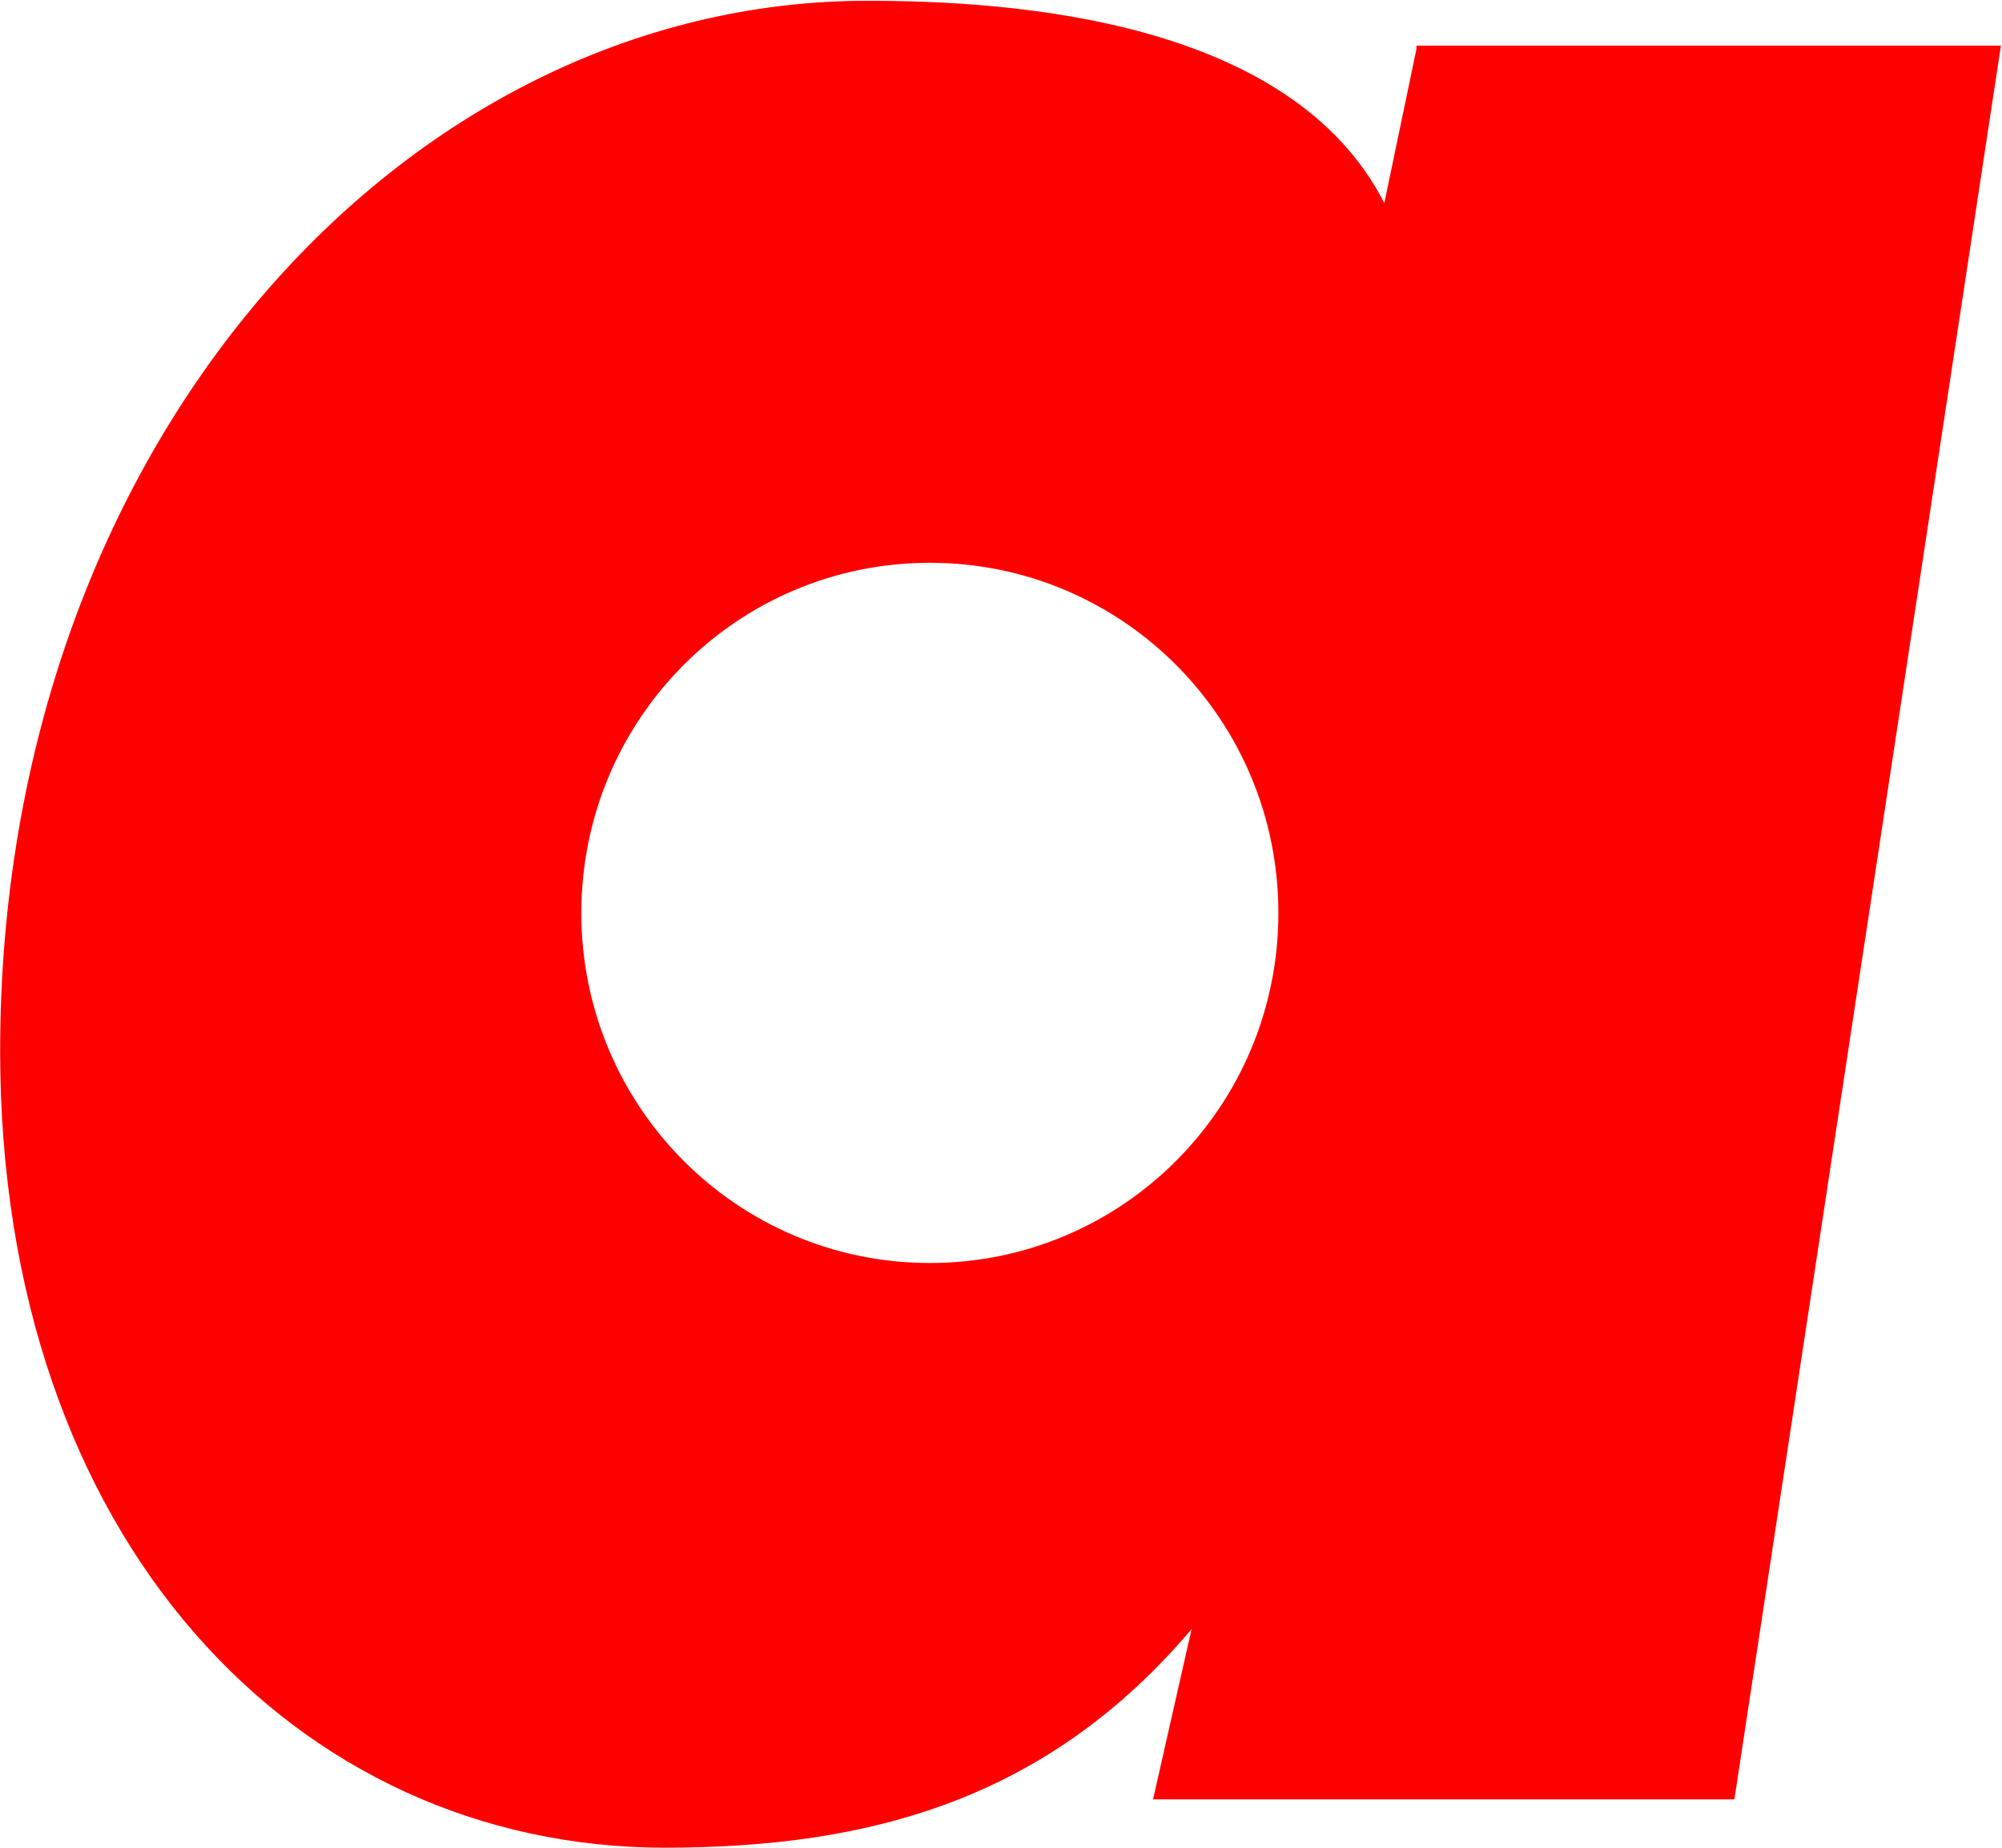 <svg version="1.2" xmlns="http://www.w3.org/2000/svg" viewBox="0 0 1289 1190" width="1289" height="1190">
	<title>airasiacom_logo-svg</title>
	<defs>
		<clipPath clipPathUnits="userSpaceOnUse" id="cp1">
			<path d="m-2-305.62h6832.11v1495.39h-6832.11z"/>
		</clipPath>
	</defs>
	<style>
		.s0 { fill: #ff0000 } 
	</style>
	<g id="Clip-Path" clip-path="url(#cp1)">
		<g id="Layer">
			<path id="Layer" fill-rule="evenodd" class="s0" d="m912 29.4h376.3l-171.6 1129.3h-374.3l24.8-109.6c-93 109.6-206.7 140.7-339.1 140.7-237.8 0-428-198.6-428-513 0-390.9 260.5-676.3 558.3-676.3 95.1 0 272.9 12.4 332.9 130.3l20.7-99.3zm-88.9 558.5c0-124.7-100.3-225.5-224.4-225.5-124.1 0-224.4 100.8-224.4 225.5 0 124.6 100.3 225.4 224.4 225.4 124.1 0 224.4-100.8 224.4-225.4z"/>
		</g>
	</g>
</svg>